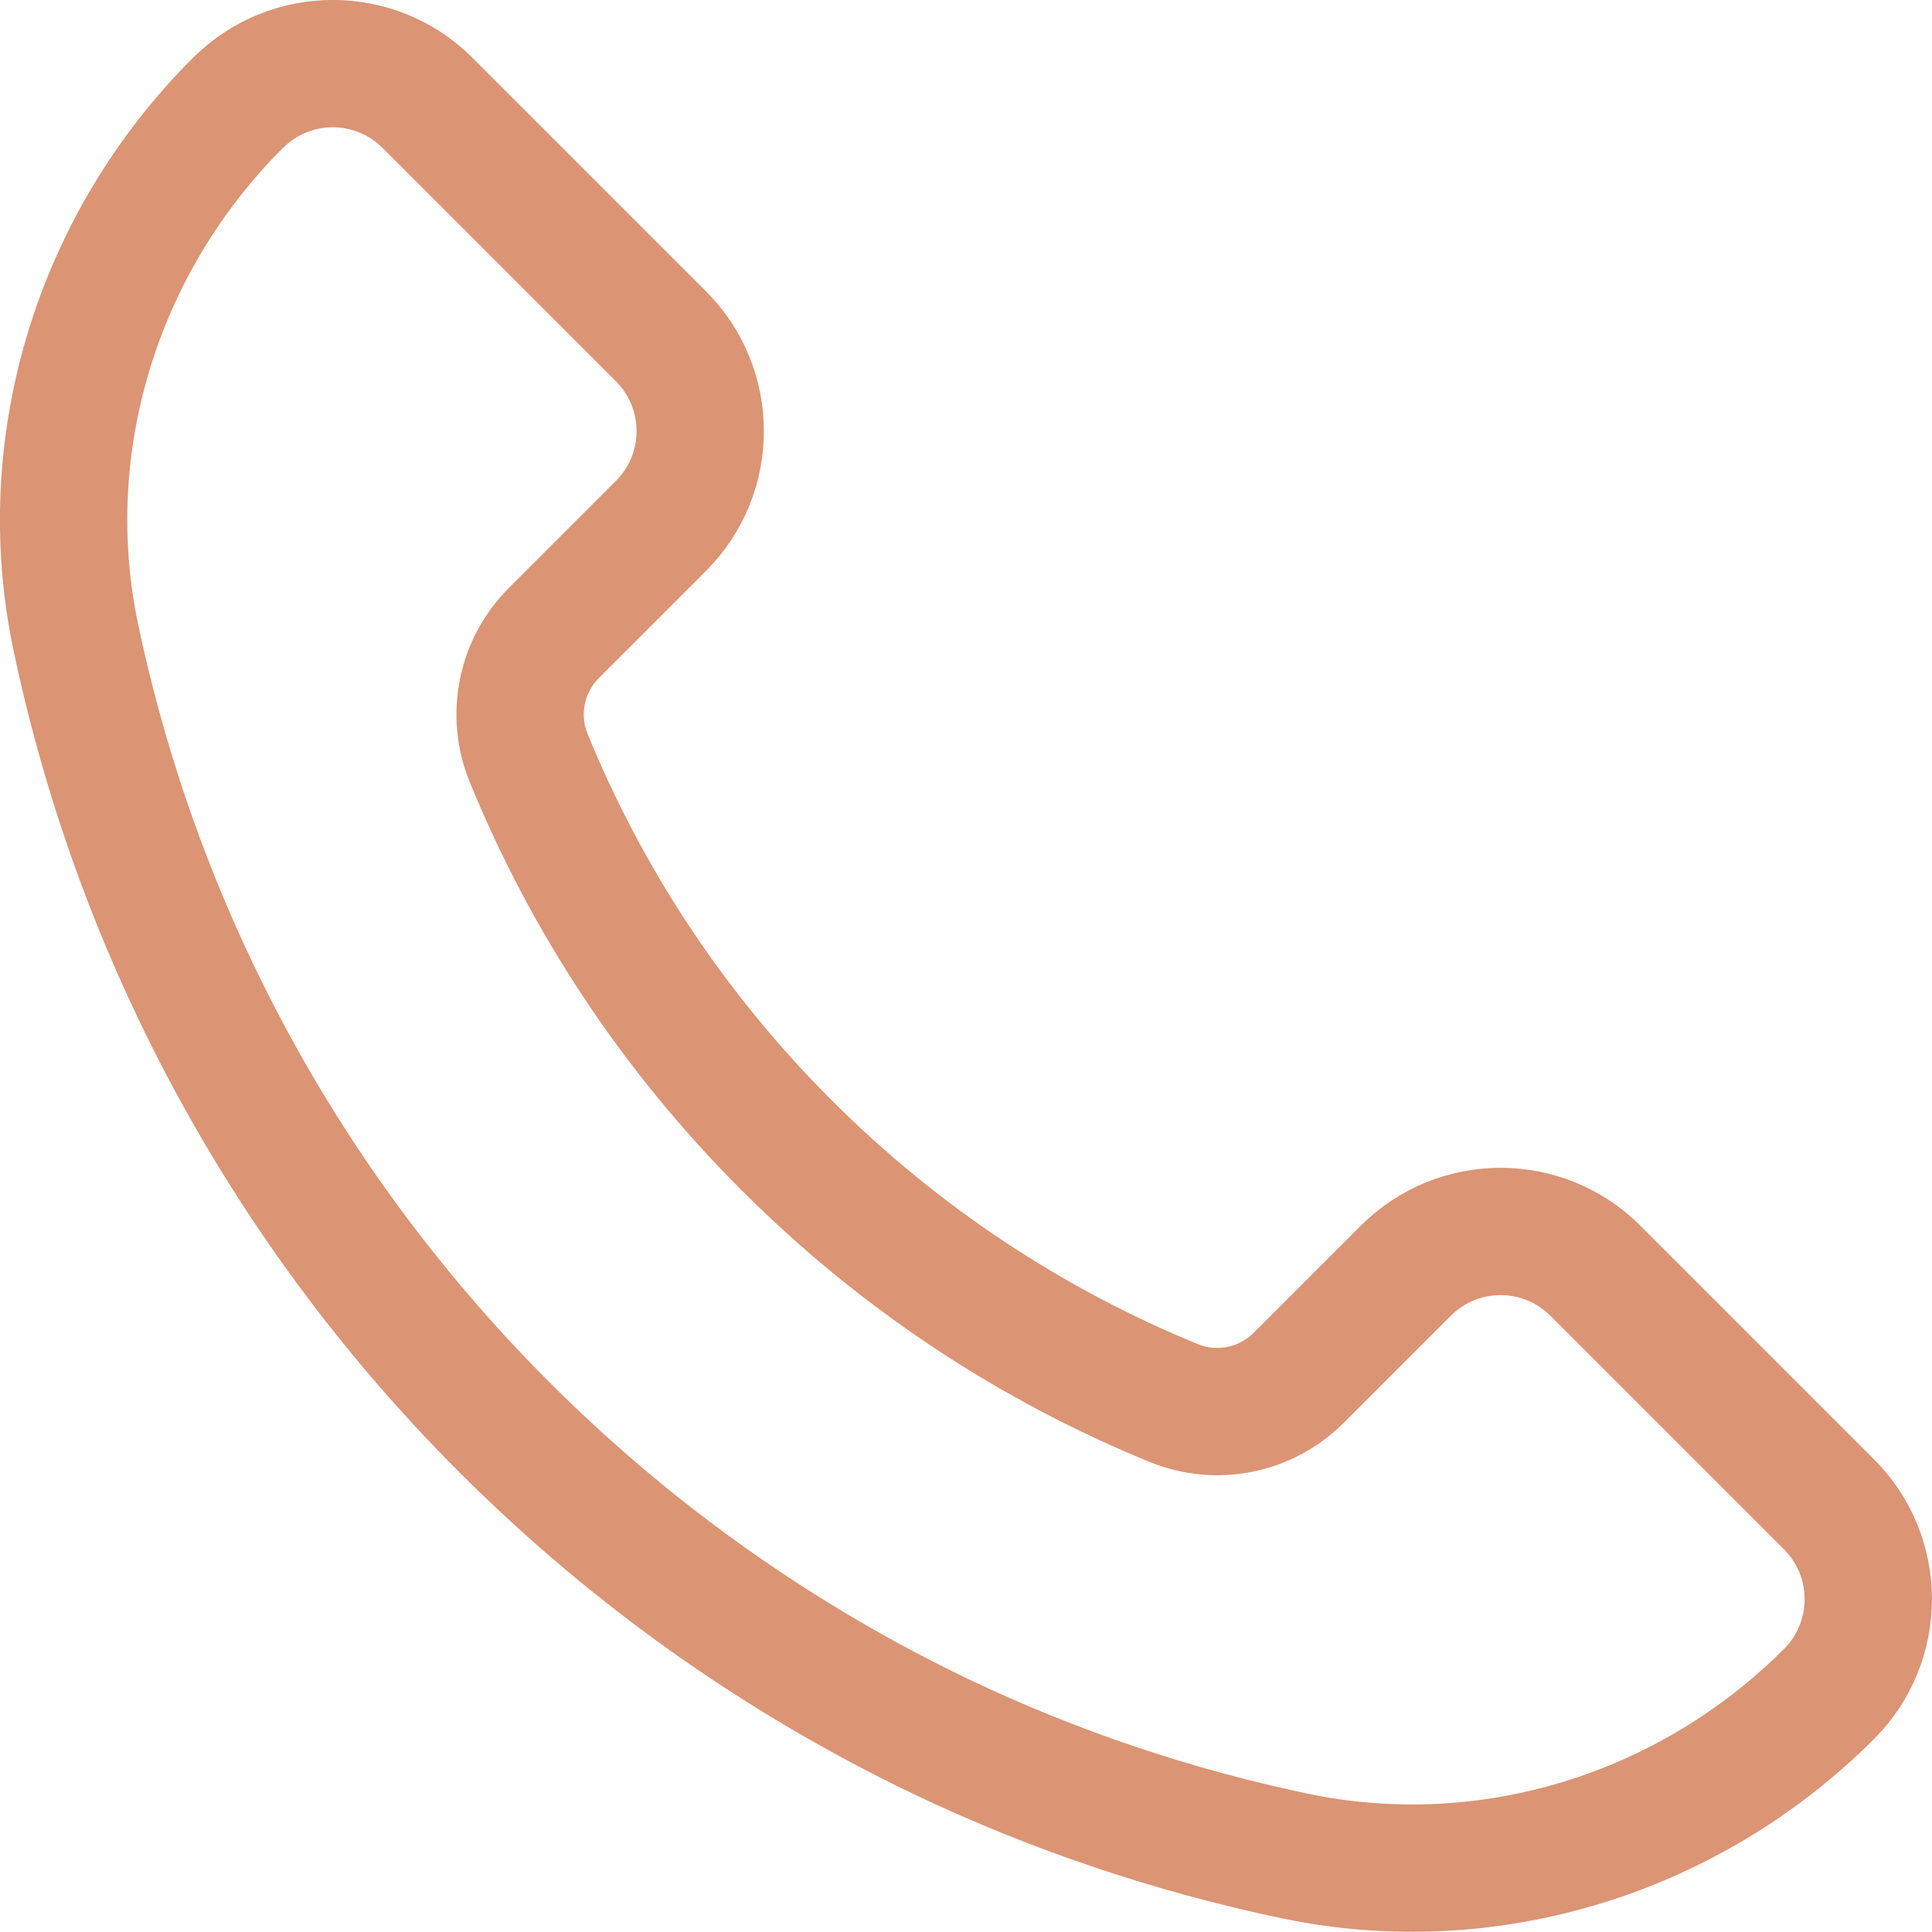 <?xml version="1.0" encoding="UTF-8"?>
<svg id="Calque_2" data-name="Calque 2" xmlns="http://www.w3.org/2000/svg" viewBox="0 0 182.09 182.08">
  <defs>
    <style>
      .cls-1 {
        fill: none;
        stroke: #db9474;
        stroke-linecap: round;
        stroke-linejoin: round;
        stroke-width: 12px;
      }
    </style>
  </defs>
  <path class="cls-1" d="M52.2,59.66c-3.08,3.08-4.03,7.73-2.38,11.76,5.43,13.29,13.52,25.73,24.32,36.52,10.77,10.77,23.23,18.88,36.5,24.3,4.04,1.65,8.68.7,11.76-2.38l10.09-10.09c4.94-4.94,12.94-4.94,17.88,0l22.01,22.01c4.94,4.94,4.94,12.94,0,17.88h0c-13.19,13.19-32.13,19.09-50.38,15.26-11.44-2.41-22.66-6.16-33.38-11.28-14.84-7.13-28.75-16.8-41.07-29.11-12.31-12.31-22.01-26.25-29.11-41.11-5.12-10.71-8.88-21.9-11.29-33.33-3.84-18.25,2.07-37.2,15.26-50.38h.01c4.94-4.95,12.94-4.95,17.88-.01l21.99,21.99c4.94,4.94,4.94,12.94,0,17.88l-10.09,10.09Z"/>
</svg>